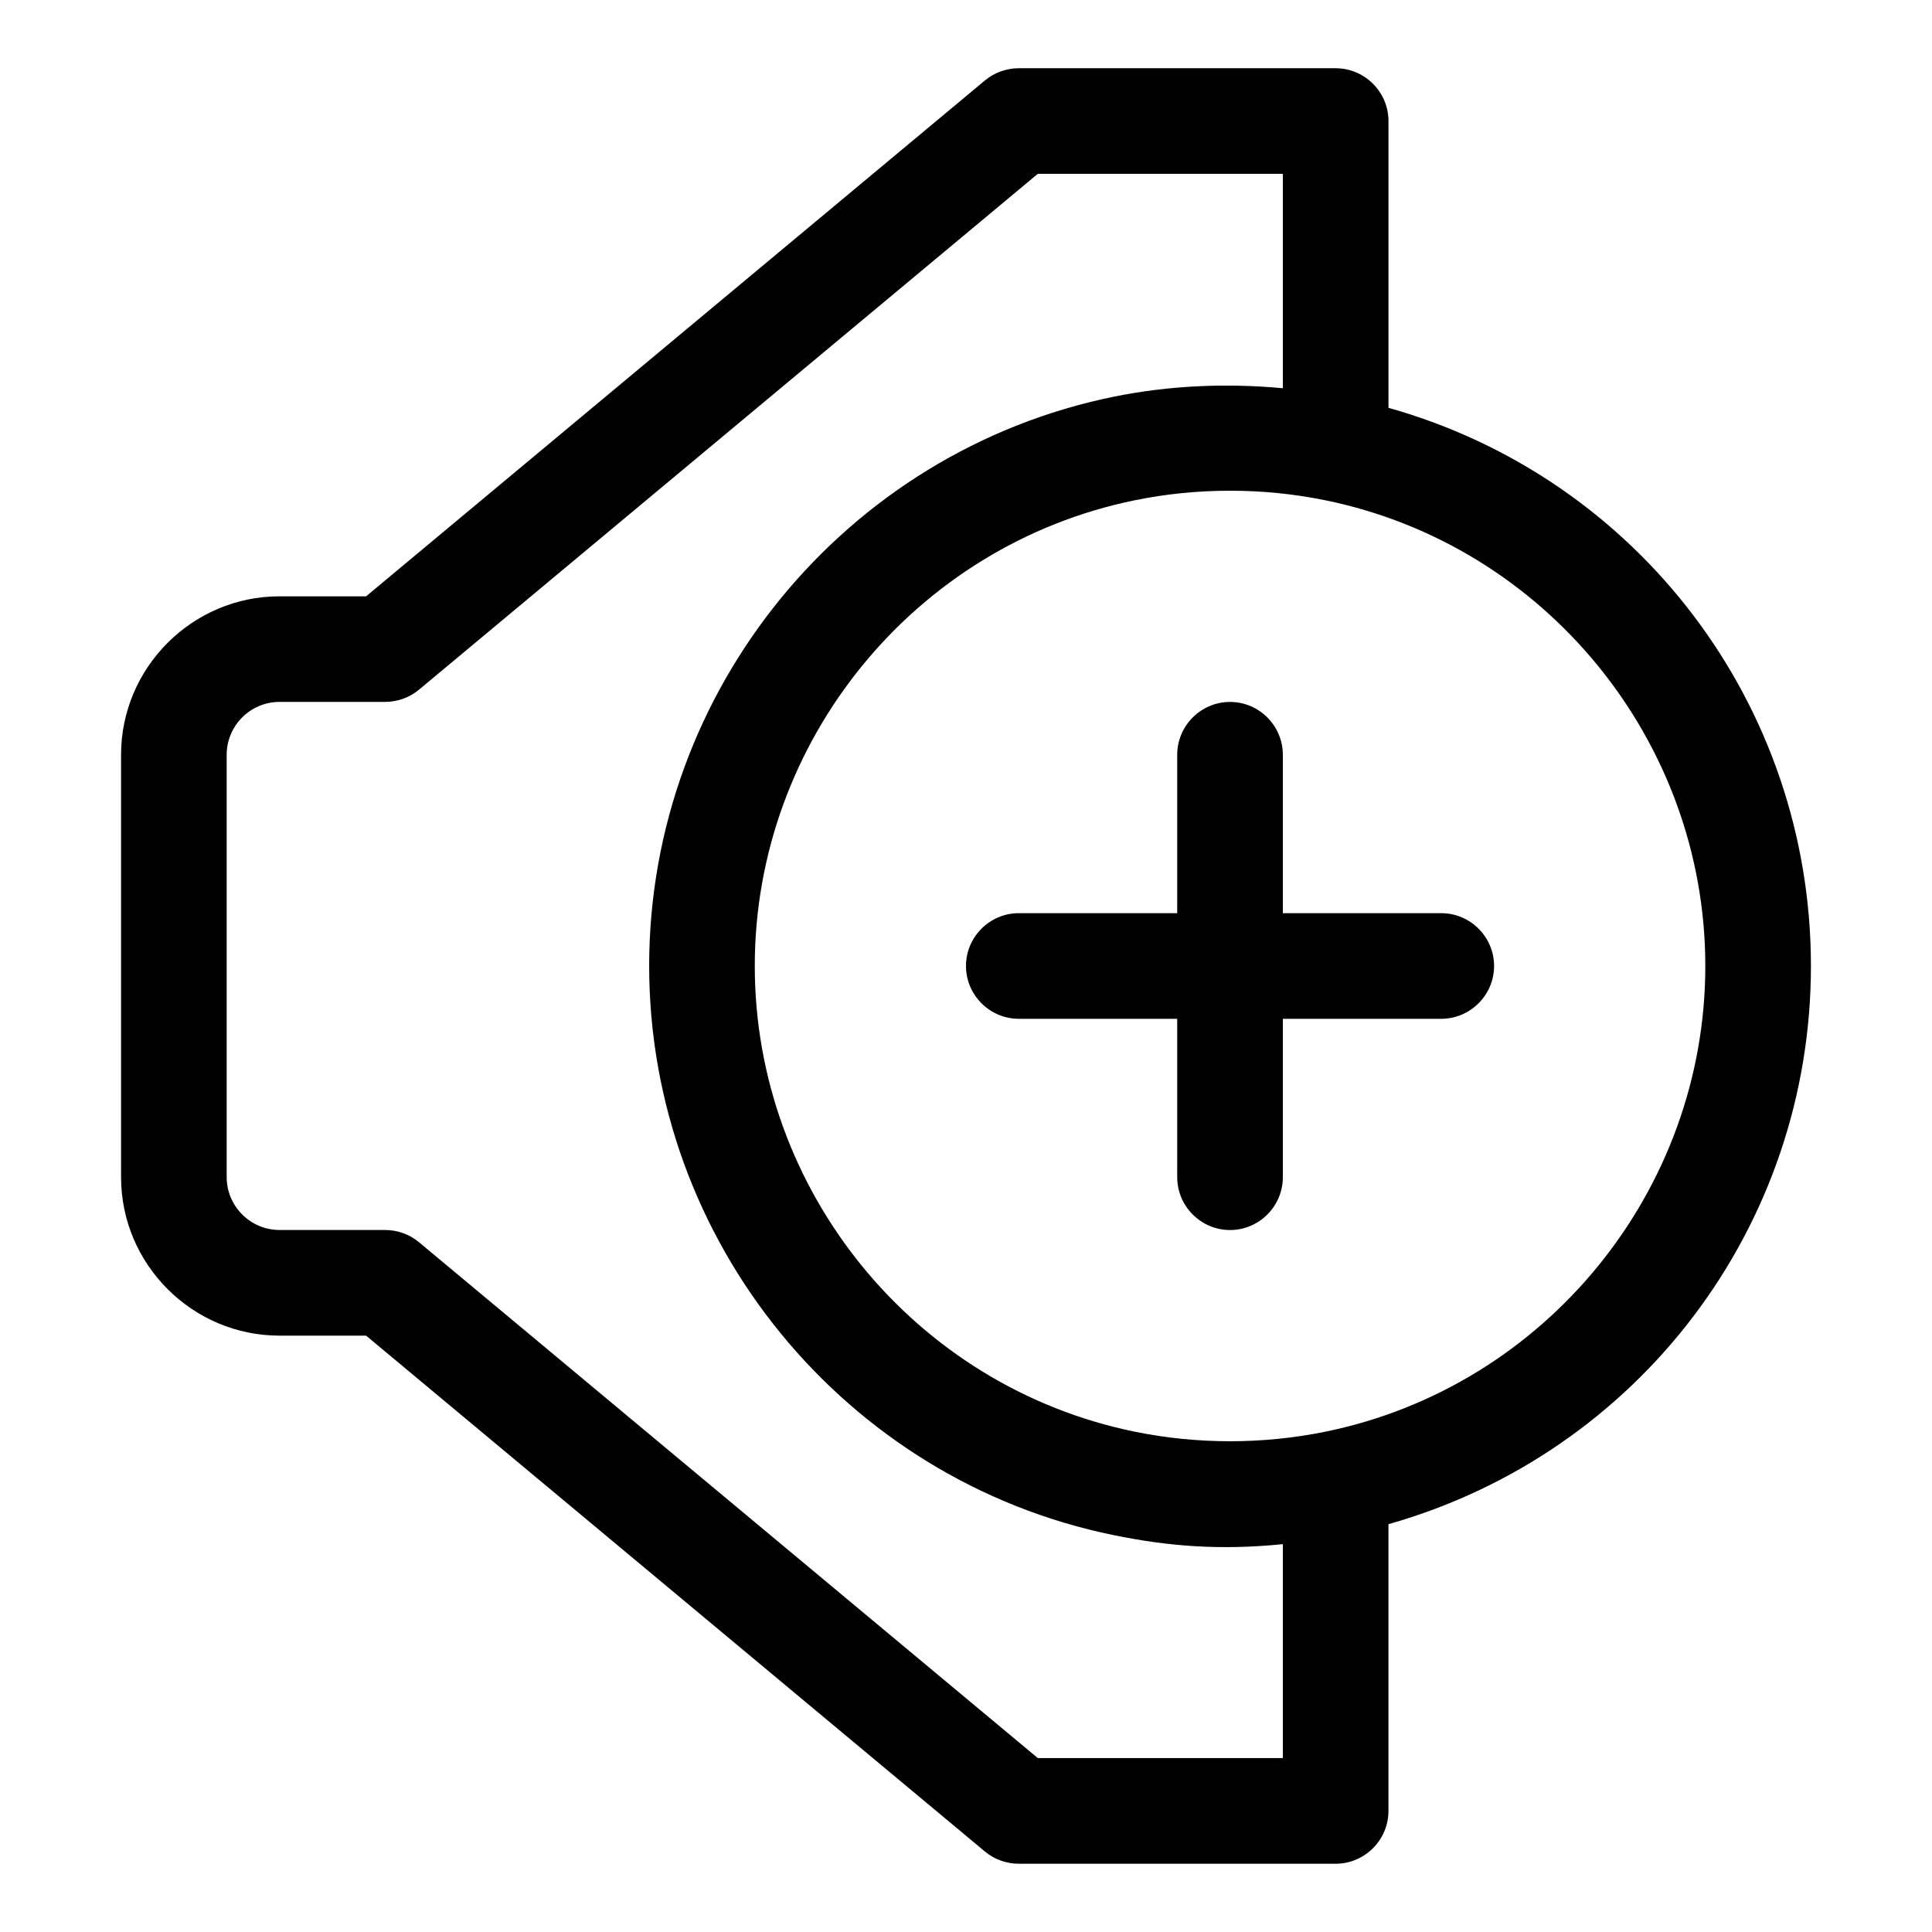 <?xml version="1.0" encoding="UTF-8"?>
<!-- Uploaded to: ICON Repo, www.iconrepo.com, Generator: ICON Repo Mixer Tools -->
<svg fill="#000000" width="800px" height="800px" version="1.1" viewBox="144 144 512 512" xmlns="http://www.w3.org/2000/svg">
 <g>
  <path d="m511.96 252.07v-75.992c0-7.695-6.297-13.996-13.996-13.996h-83.969c-3.219 0-6.438 1.121-8.957 3.219l-164.02 136.73h-22.953c-23.09 0-41.984 18.895-41.984 41.984v111.96c0 23.09 18.895 41.984 41.984 41.984h22.953l164.02 136.73c2.516 2.102 5.734 3.223 8.953 3.223h83.969c7.695 0 13.996-6.297 13.996-13.996v-75.992c66.195-18.754 111.96-78.789 111.96-147.93 0-69.133-45.762-129.31-111.96-147.92zm-27.992 357.84h-64.934l-164.02-136.73c-2.516-2.102-5.734-3.219-8.953-3.219h-27.992c-7.695 0-13.996-6.297-13.996-13.996v-111.96c0-7.695 6.297-13.996 13.996-13.996h27.988c3.219 0 6.438-1.121 8.957-3.219l164.02-136.73h64.934v56.82c-15.254-1.398-30.23-0.699-44.781 2.238-71.371 14.555-123.15 77.949-123.15 150.86s51.781 136.31 123.15 150.86c14.414 2.938 27.988 4.059 44.781 2.379zm11.199-86.484c-16.516 3.359-33.867 3.359-50.383 0-58.359-11.898-100.76-63.816-100.76-123.43s42.402-111.54 100.76-123.43c8.258-1.68 16.652-2.519 25.191-2.519 8.535 0 16.934 0.84 25.191 2.519 58.355 11.895 100.76 63.816 100.76 123.43s-42.406 111.54-100.76 123.43z"/>
  <path d="m525.95 386h-41.984v-41.984c0-7.695-6.297-13.996-13.996-13.996-7.695 0-13.996 6.297-13.996 13.996v41.984h-41.984c-7.695 0-13.996 6.297-13.996 13.996 0 7.695 6.297 13.996 13.996 13.996h41.984v41.984c0 7.695 6.297 13.996 13.996 13.996 7.695 0 13.996-6.297 13.996-13.996v-41.984h41.984c7.695 0 13.996-6.297 13.996-13.996s-6.297-13.996-13.996-13.996z"/>
 </g>
</svg>